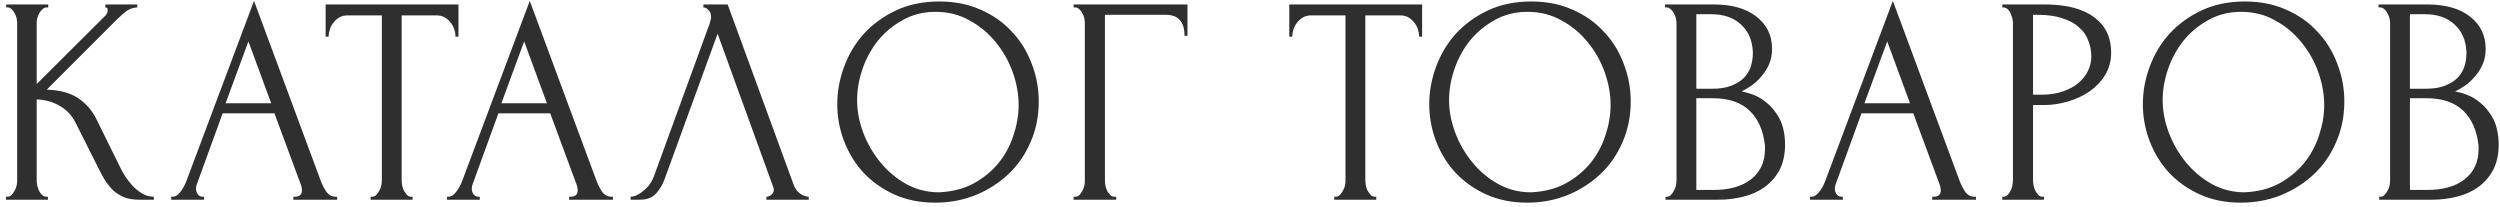 <?xml version="1.0" encoding="UTF-8"?> <svg xmlns="http://www.w3.org/2000/svg" width="338" height="28" viewBox="0 0 338 28" fill="none"> <path d="M0.8 26.6H1C1.213 26.6 1.4 26.52 1.56 26.36C1.72 26.2 1.853 26.013 1.96 25.8C2.093 25.587 2.187 25.36 2.24 25.12C2.293 24.853 2.32 24.613 2.32 24.4V3.08C2.32 2.893 2.293 2.68 2.24 2.44C2.187 2.2 2.093 1.973 1.96 1.76C1.853 1.547 1.72 1.373 1.56 1.24C1.4 1.08 1.227 1 1.04 1H0.84V0.6H6.52V1H6.32C6.107 1 5.92 1.08 5.76 1.24C5.6 1.373 5.453 1.547 5.32 1.76C5.213 1.973 5.12 2.2 5.04 2.44C4.987 2.68 4.96 2.893 4.96 3.08V11.36L14.24 2.12C14.453 1.907 14.56 1.653 14.56 1.36C14.56 1.12 14.453 1 14.24 1V0.6H18.56V1C18.027 1.027 17.547 1.187 17.12 1.48C16.72 1.773 16.28 2.16 15.8 2.64L6.32 12.12C8.053 12.173 9.453 12.547 10.52 13.24C11.587 13.933 12.427 14.893 13.04 16.12L16.2 22.52C16.387 22.92 16.627 23.36 16.92 23.84C17.24 24.293 17.587 24.733 17.96 25.16C18.36 25.56 18.8 25.907 19.28 26.2C19.76 26.467 20.267 26.6 20.8 26.6V27H18.8C18.027 27 17.36 26.893 16.8 26.68C16.24 26.44 15.747 26.133 15.32 25.76C14.92 25.36 14.56 24.92 14.24 24.44C13.947 23.96 13.68 23.48 13.44 23L10.2 16.56C9.693 15.573 8.987 14.827 8.08 14.32C7.2 13.787 6.16 13.493 4.96 13.44V24.4C4.96 24.613 4.987 24.84 5.04 25.08C5.093 25.32 5.173 25.56 5.28 25.8C5.387 26.013 5.52 26.2 5.68 26.36C5.84 26.493 6.013 26.573 6.2 26.6H6.48V27H0.8V26.6ZM39.663 26.6H39.863C40.503 26.6 40.823 26.307 40.823 25.72C40.823 25.507 40.783 25.28 40.703 25.04L37.103 15.32H30.103L26.623 24.88C26.543 25.093 26.503 25.293 26.503 25.48C26.503 25.827 26.596 26.107 26.783 26.32C26.97 26.507 27.169 26.6 27.383 26.6H27.583V27H23.143V26.6H23.343C23.689 26.6 24.023 26.4 24.343 26C24.689 25.573 24.97 25.08 25.183 24.52L34.343 0.12L43.303 24.28C43.489 24.813 43.743 25.333 44.063 25.84C44.41 26.347 44.849 26.6 45.383 26.6H45.583V27H39.663V26.6ZM30.503 13.96H36.663L33.583 5.6L30.503 13.96ZM55.586 26.6H55.786V27H50.106V26.6H50.306C50.519 26.6 50.706 26.52 50.866 26.36C51.026 26.2 51.159 26.013 51.266 25.8C51.399 25.587 51.492 25.36 51.546 25.12C51.599 24.853 51.626 24.613 51.626 24.4V2.08H46.986C46.559 2.08 46.186 2.173 45.866 2.36C45.546 2.547 45.279 2.787 45.066 3.08C44.852 3.347 44.692 3.653 44.586 4C44.479 4.32 44.426 4.64 44.426 4.96H44.026V0.6H61.986V4.96H61.586C61.586 4.64 61.532 4.32 61.426 4C61.319 3.653 61.159 3.347 60.946 3.08C60.732 2.787 60.466 2.547 60.146 2.36C59.826 2.173 59.452 2.08 59.026 2.08H54.306V24.4C54.306 24.613 54.332 24.853 54.386 25.12C54.439 25.36 54.519 25.587 54.626 25.8C54.759 26.013 54.892 26.2 55.026 26.36C55.186 26.52 55.372 26.6 55.586 26.6ZM76.946 26.6H77.146C77.786 26.6 78.106 26.307 78.106 25.72C78.106 25.507 78.066 25.28 77.986 25.04L74.386 15.32H67.386L63.906 24.88C63.826 25.093 63.786 25.293 63.786 25.48C63.786 25.827 63.879 26.107 64.066 26.32C64.252 26.507 64.452 26.6 64.666 26.6H64.866V27H60.426V26.6H60.626C60.972 26.6 61.306 26.4 61.626 26C61.972 25.573 62.252 25.08 62.466 24.52L71.626 0.12L80.586 24.28C80.772 24.813 81.026 25.333 81.346 25.84C81.692 26.347 82.132 26.6 82.666 26.6H82.866V27H76.946V26.6ZM67.786 13.96H73.946L70.866 5.6L67.786 13.96ZM89.859 24.2C89.619 24.893 89.246 25.533 88.739 26.12C88.233 26.707 87.486 27 86.499 27H85.259V26.6C85.419 26.6 85.633 26.56 85.899 26.48C86.166 26.373 86.446 26.213 86.739 26C87.033 25.787 87.326 25.52 87.619 25.2C87.913 24.853 88.166 24.427 88.379 23.92L95.939 3.2C96.073 2.8 96.139 2.493 96.139 2.28C96.139 1.88 96.019 1.573 95.779 1.36C95.566 1.12 95.339 1 95.099 1V0.6H98.379L107.339 25.08C107.473 25.453 107.726 25.8 108.099 26.12C108.473 26.413 108.886 26.573 109.339 26.6V27H103.619V26.6C103.833 26.6 104.046 26.52 104.259 26.36C104.499 26.173 104.619 25.933 104.619 25.64C104.619 25.56 104.593 25.44 104.539 25.28L97.019 4.56L89.859 24.2ZM126.999 0.2C129.079 0.2 130.945 0.573 132.599 1.32C134.252 2.04 135.652 3.027 136.799 4.28C137.972 5.507 138.865 6.947 139.479 8.6C140.119 10.227 140.439 11.933 140.439 13.72C140.439 15.72 140.065 17.56 139.319 19.24C138.599 20.92 137.599 22.36 136.319 23.56C135.039 24.76 133.545 25.707 131.839 26.4C130.159 27.067 128.359 27.4 126.439 27.4C124.385 27.4 122.532 27.027 120.879 26.28C119.252 25.533 117.865 24.547 116.719 23.32C115.599 22.093 114.732 20.68 114.119 19.08C113.505 17.48 113.199 15.813 113.199 14.08C113.199 12.373 113.505 10.693 114.119 9.04C114.732 7.36 115.625 5.867 116.799 4.56C117.999 3.253 119.452 2.2 121.159 1.4C122.865 0.6 124.812 0.2 126.999 0.2ZM126.959 26C128.745 25.92 130.305 25.52 131.639 24.8C132.999 24.053 134.132 23.12 135.039 22C135.945 20.853 136.612 19.6 137.039 18.24C137.492 16.88 137.719 15.533 137.719 14.2C137.719 12.733 137.452 11.253 136.919 9.76C136.385 8.267 135.625 6.92 134.639 5.72C133.652 4.493 132.465 3.507 131.079 2.76C129.719 1.987 128.185 1.6 126.479 1.6C124.825 1.6 123.345 1.973 122.039 2.72C120.732 3.44 119.612 4.373 118.679 5.52C117.772 6.667 117.079 7.947 116.599 9.36C116.119 10.773 115.879 12.16 115.879 13.52C115.879 14.987 116.159 16.467 116.719 17.96C117.279 19.427 118.052 20.76 119.039 21.96C120.025 23.16 121.185 24.133 122.519 24.88C123.879 25.627 125.359 26 126.959 26ZM150.708 26.6H150.908V27H145.148V26.6H145.348C145.562 26.6 145.748 26.533 145.908 26.4C146.068 26.24 146.202 26.053 146.308 25.84C146.442 25.627 146.535 25.4 146.588 25.16C146.642 24.92 146.668 24.693 146.668 24.48V3.08C146.668 2.893 146.642 2.68 146.588 2.44C146.535 2.2 146.442 1.973 146.308 1.76C146.202 1.547 146.068 1.373 145.908 1.24C145.748 1.08 145.562 1 145.348 1H145.148V0.6H160.548V4.84H160.148C160.148 3.88 159.935 3.173 159.508 2.72C159.108 2.24 158.468 2 157.588 2H149.388V24.48C149.388 24.693 149.415 24.92 149.468 25.16C149.522 25.4 149.602 25.627 149.708 25.84C149.842 26.053 149.988 26.24 150.148 26.4C150.308 26.533 150.495 26.6 150.708 26.6ZM185.872 26.6H186.072V27H180.392V26.6H180.592C180.805 26.6 180.992 26.52 181.152 26.36C181.312 26.2 181.445 26.013 181.552 25.8C181.685 25.587 181.778 25.36 181.832 25.12C181.885 24.853 181.912 24.613 181.912 24.4V2.08H177.272C176.845 2.08 176.472 2.173 176.152 2.36C175.832 2.547 175.565 2.787 175.352 3.08C175.138 3.347 174.978 3.653 174.872 4C174.765 4.32 174.712 4.64 174.712 4.96H174.312V0.6H192.272V4.96H191.872C191.872 4.64 191.818 4.32 191.712 4C191.605 3.653 191.445 3.347 191.232 3.08C191.018 2.787 190.752 2.547 190.432 2.36C190.112 2.173 189.738 2.08 189.312 2.08H184.592V24.4C184.592 24.613 184.618 24.853 184.672 25.12C184.725 25.36 184.805 25.587 184.912 25.8C185.045 26.013 185.178 26.2 185.312 26.36C185.472 26.52 185.658 26.6 185.872 26.6ZM207.033 0.2C209.113 0.2 210.98 0.573 212.633 1.32C214.286 2.04 215.686 3.027 216.833 4.28C218.006 5.507 218.9 6.947 219.513 8.6C220.153 10.227 220.473 11.933 220.473 13.72C220.473 15.72 220.1 17.56 219.353 19.24C218.633 20.92 217.633 22.36 216.353 23.56C215.073 24.76 213.58 25.707 211.873 26.4C210.193 27.067 208.393 27.4 206.473 27.4C204.42 27.4 202.566 27.027 200.913 26.28C199.286 25.533 197.9 24.547 196.753 23.32C195.633 22.093 194.766 20.68 194.153 19.08C193.54 17.48 193.233 15.813 193.233 14.08C193.233 12.373 193.54 10.693 194.153 9.04C194.766 7.36 195.66 5.867 196.833 4.56C198.033 3.253 199.486 2.2 201.193 1.4C202.9 0.6 204.846 0.2 207.033 0.2ZM206.993 26C208.78 25.92 210.34 25.52 211.673 24.8C213.033 24.053 214.166 23.12 215.073 22C215.98 20.853 216.646 19.6 217.073 18.24C217.526 16.88 217.753 15.533 217.753 14.2C217.753 12.733 217.486 11.253 216.953 9.76C216.42 8.267 215.66 6.92 214.673 5.72C213.686 4.493 212.5 3.507 211.113 2.76C209.753 1.987 208.22 1.6 206.513 1.6C204.86 1.6 203.38 1.973 202.073 2.72C200.766 3.44 199.646 4.373 198.713 5.52C197.806 6.667 197.113 7.947 196.633 9.36C196.153 10.773 195.913 12.16 195.913 13.52C195.913 14.987 196.193 16.467 196.753 17.96C197.313 19.427 198.086 20.76 199.073 21.96C200.06 23.16 201.22 24.133 202.553 24.88C203.913 25.627 205.393 26 206.993 26ZM225.183 26.6H225.383C225.569 26.6 225.743 26.52 225.903 26.36C226.063 26.2 226.196 26.013 226.303 25.8C226.436 25.587 226.529 25.36 226.583 25.12C226.636 24.853 226.663 24.613 226.663 24.4V3.12C226.663 2.933 226.636 2.72 226.583 2.48C226.529 2.24 226.436 2.013 226.303 1.8C226.196 1.56 226.049 1.373 225.863 1.24C225.703 1.08 225.516 1 225.303 1H225.103V0.6H231.663C234.143 0.6 236.076 1.147 237.463 2.24C238.876 3.333 239.583 4.787 239.583 6.6C239.583 7.373 239.449 8.067 239.183 8.68C238.916 9.293 238.569 9.84 238.143 10.32C237.743 10.8 237.303 11.213 236.823 11.56C236.343 11.88 235.889 12.147 235.463 12.36C236.583 12.573 237.516 12.933 238.263 13.44C239.009 13.947 239.609 14.533 240.063 15.2C240.543 15.84 240.876 16.533 241.063 17.28C241.249 18.027 241.343 18.76 241.343 19.48C241.343 20.867 241.089 22.04 240.583 23C240.076 23.933 239.396 24.707 238.543 25.32C237.716 25.907 236.756 26.333 235.663 26.6C234.596 26.867 233.489 27 232.343 27H225.183V26.6ZM238.623 19.72C238.409 17.667 237.716 16.08 236.543 14.96C235.369 13.84 233.716 13.28 231.583 13.28H229.343V25.68H231.663C233.823 25.68 235.516 25.2 236.743 24.24C237.996 23.253 238.623 21.893 238.623 20.16V19.72ZM236.983 6.96C236.903 5.413 236.356 4.187 235.343 3.28C234.356 2.373 233.023 1.92 231.343 1.92H229.343V12H231.423C232.543 12 233.449 11.853 234.143 11.56C234.863 11.267 235.436 10.893 235.863 10.44C236.289 9.96 236.583 9.44 236.743 8.88C236.903 8.32 236.983 7.773 236.983 7.24V6.96ZM261.233 26.6H261.433C262.073 26.6 262.393 26.307 262.393 25.72C262.393 25.507 262.353 25.28 262.273 25.04L258.673 15.32H251.673L248.193 24.88C248.113 25.093 248.073 25.293 248.073 25.48C248.073 25.827 248.166 26.107 248.353 26.32C248.54 26.507 248.74 26.6 248.953 26.6H249.153V27H244.713V26.6H244.913C245.26 26.6 245.593 26.4 245.913 26C246.26 25.573 246.54 25.08 246.753 24.52L255.913 0.12L264.873 24.28C265.06 24.813 265.313 25.333 265.633 25.84C265.98 26.347 266.42 26.6 266.953 26.6H267.153V27H261.233V26.6ZM252.073 13.96H258.233L255.153 5.6L252.073 13.96ZM270.707 0.6H276.387C279.347 0.6 281.587 1.173 283.107 2.32C284.654 3.44 285.427 5.04 285.427 7.12C285.427 8.24 285.16 9.24 284.627 10.12C284.094 11 283.387 11.747 282.507 12.36C281.654 12.947 280.68 13.4 279.587 13.72C278.52 14.04 277.454 14.2 276.387 14.2H274.867V24.4C274.867 24.613 274.894 24.853 274.947 25.12C275 25.36 275.08 25.587 275.187 25.8C275.32 26.013 275.454 26.2 275.587 26.36C275.747 26.52 275.934 26.6 276.147 26.6H276.347V27H270.707V26.6H270.907C271.094 26.6 271.267 26.52 271.427 26.36C271.587 26.2 271.72 26.013 271.827 25.8C271.934 25.587 272.014 25.36 272.067 25.12C272.12 24.853 272.147 24.613 272.147 24.4V3.08C272.147 2.707 272.04 2.28 271.827 1.8C271.614 1.32 271.307 1.053 270.907 1H270.707V0.6ZM274.867 2V12.8H276.067C277.134 12.8 278.08 12.653 278.907 12.36C279.76 12.067 280.467 11.68 281.027 11.2C281.587 10.72 282.014 10.173 282.307 9.56C282.6 8.947 282.747 8.32 282.747 7.68C282.747 6.907 282.614 6.187 282.347 5.52C282.107 4.827 281.694 4.227 281.107 3.72C280.547 3.187 279.8 2.773 278.867 2.48C277.934 2.16 276.787 2 275.427 2H274.867ZM303.513 0.2C305.593 0.2 307.459 0.573 309.113 1.32C310.766 2.04 312.166 3.027 313.313 4.28C314.486 5.507 315.379 6.947 315.993 8.6C316.633 10.227 316.953 11.933 316.953 13.72C316.953 15.72 316.579 17.56 315.833 19.24C315.113 20.92 314.113 22.36 312.833 23.56C311.553 24.76 310.059 25.707 308.353 26.4C306.673 27.067 304.873 27.4 302.953 27.4C300.899 27.4 299.046 27.027 297.393 26.28C295.766 25.533 294.379 24.547 293.233 23.32C292.113 22.093 291.246 20.68 290.633 19.08C290.019 17.48 289.713 15.813 289.713 14.08C289.713 12.373 290.019 10.693 290.633 9.04C291.246 7.36 292.139 5.867 293.313 4.56C294.513 3.253 295.966 2.2 297.673 1.4C299.379 0.6 301.326 0.2 303.513 0.2ZM303.473 26C305.259 25.92 306.819 25.52 308.153 24.8C309.513 24.053 310.646 23.12 311.553 22C312.459 20.853 313.126 19.6 313.553 18.24C314.006 16.88 314.233 15.533 314.233 14.2C314.233 12.733 313.966 11.253 313.433 9.76C312.899 8.267 312.139 6.92 311.153 5.72C310.166 4.493 308.979 3.507 307.593 2.76C306.233 1.987 304.699 1.6 302.993 1.6C301.339 1.6 299.859 1.973 298.553 2.72C297.246 3.44 296.126 4.373 295.193 5.52C294.286 6.667 293.593 7.947 293.113 9.36C292.633 10.773 292.393 12.16 292.393 13.52C292.393 14.987 292.673 16.467 293.233 17.96C293.793 19.427 294.566 20.76 295.553 21.96C296.539 23.16 297.699 24.133 299.033 24.88C300.393 25.627 301.873 26 303.473 26ZM321.662 26.6H321.862C322.049 26.6 322.222 26.52 322.382 26.36C322.542 26.2 322.676 26.013 322.782 25.8C322.916 25.587 323.009 25.36 323.062 25.12C323.116 24.853 323.142 24.613 323.142 24.4V3.12C323.142 2.933 323.116 2.72 323.062 2.48C323.009 2.24 322.916 2.013 322.782 1.8C322.676 1.56 322.529 1.373 322.342 1.24C322.182 1.08 321.996 1 321.782 1H321.582V0.6H328.142C330.622 0.6 332.556 1.147 333.942 2.24C335.356 3.333 336.062 4.787 336.062 6.6C336.062 7.373 335.929 8.067 335.662 8.68C335.396 9.293 335.049 9.84 334.622 10.32C334.222 10.8 333.782 11.213 333.302 11.56C332.822 11.88 332.369 12.147 331.942 12.36C333.062 12.573 333.996 12.933 334.742 13.44C335.489 13.947 336.089 14.533 336.542 15.2C337.022 15.84 337.356 16.533 337.542 17.28C337.729 18.027 337.822 18.76 337.822 19.48C337.822 20.867 337.569 22.04 337.062 23C336.556 23.933 335.876 24.707 335.022 25.32C334.196 25.907 333.236 26.333 332.142 26.6C331.076 26.867 329.969 27 328.822 27H321.662V26.6ZM335.102 19.72C334.889 17.667 334.196 16.08 333.022 14.96C331.849 13.84 330.196 13.28 328.062 13.28H325.822V25.68H328.142C330.302 25.68 331.996 25.2 333.222 24.24C334.476 23.253 335.102 21.893 335.102 20.16V19.72ZM333.462 6.96C333.382 5.413 332.836 4.187 331.822 3.28C330.836 2.373 329.502 1.92 327.822 1.92H325.822V12H327.902C329.022 12 329.929 11.853 330.622 11.56C331.342 11.267 331.916 10.893 332.342 10.44C332.769 9.96 333.062 9.44 333.222 8.88C333.382 8.32 333.462 7.773 333.462 7.24V6.96Z" fill="#2F2F2F"></path> </svg> 